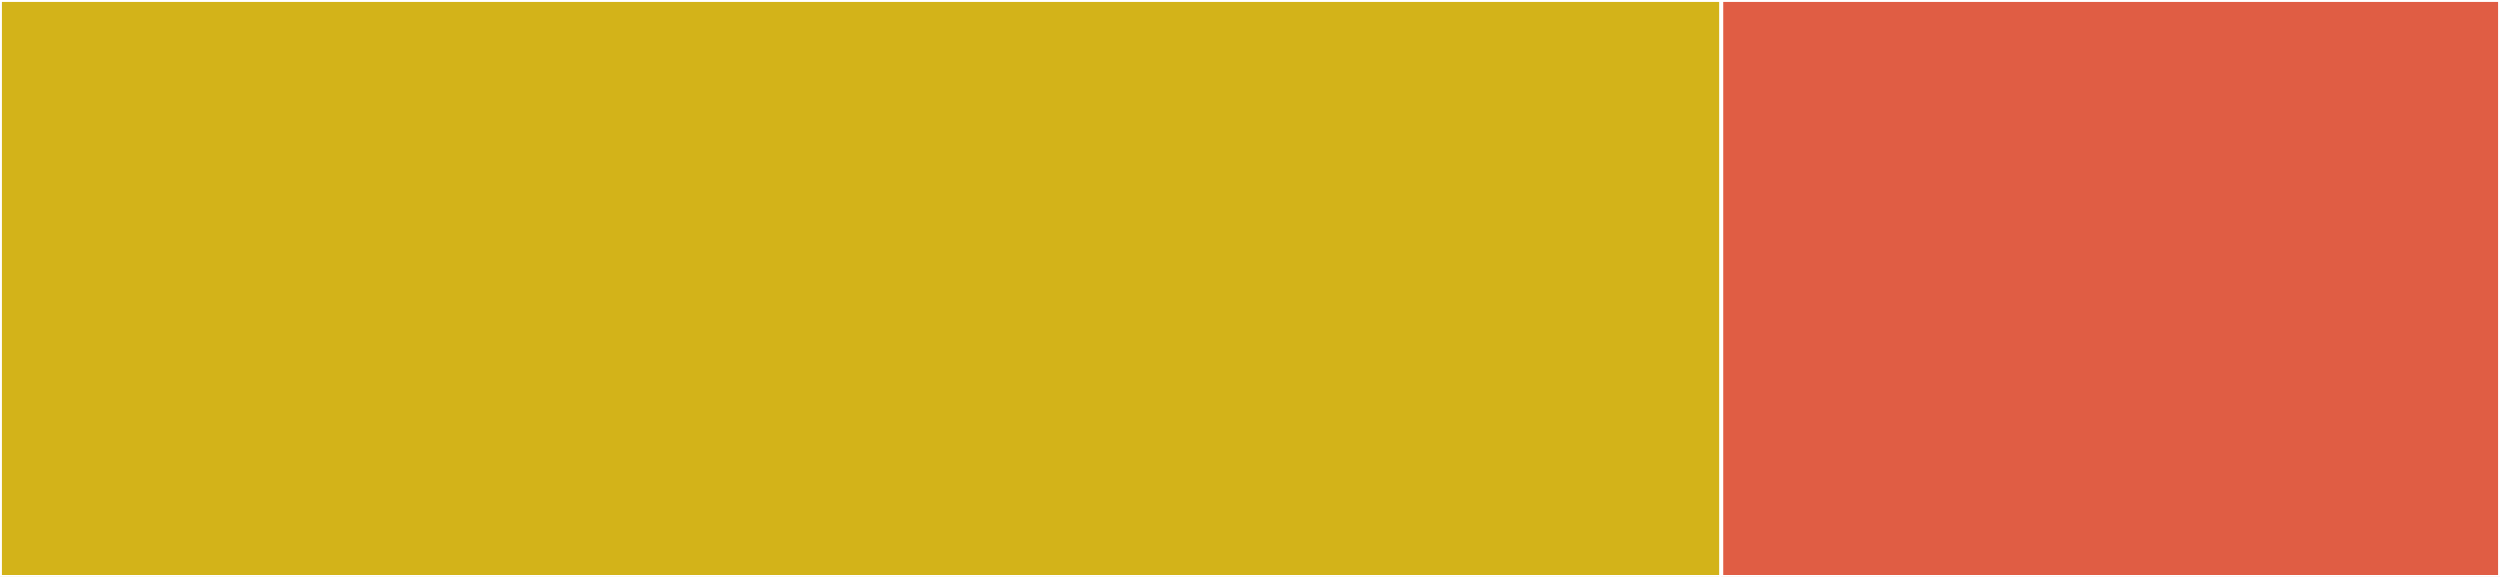 <svg baseProfile="full" width="650" height="150" viewBox="0 0 650 150" version="1.1"
xmlns="http://www.w3.org/2000/svg" xmlns:ev="http://www.w3.org/2001/xml-events"
xmlns:xlink="http://www.w3.org/1999/xlink">

<rect x="0" y="0" width="650" height="150" fill="#333333" stroke="none"/>

<style>rect.s{mask:url(#mask);}</style>
<defs>
  <pattern id="white" width="4" height="4" patternUnits="userSpaceOnUse" patternTransform="rotate(45)">
    <rect width="2" height="2" transform="translate(0,0)" fill="white"></rect>
  </pattern>
  <mask id="mask">
    <rect x="0" y="0" width="100%" height="100%" fill="url(#white)"></rect>
  </mask>
</defs>

<rect x="0" y="0" width="447.541" height="150.0" fill="#d3b319" stroke="white" stroke-width="1" class=" tooltipped" data-content="Model/FileListObject.php"><title>Model/FileListObject.php</title></rect>
<rect x="447.541" y="0" width="202.459" height="150.0" fill="#e05d44" stroke="white" stroke-width="1" class=" tooltipped" data-content="Elements/ElementFileList.php"><title>Elements/ElementFileList.php</title></rect>
</svg>